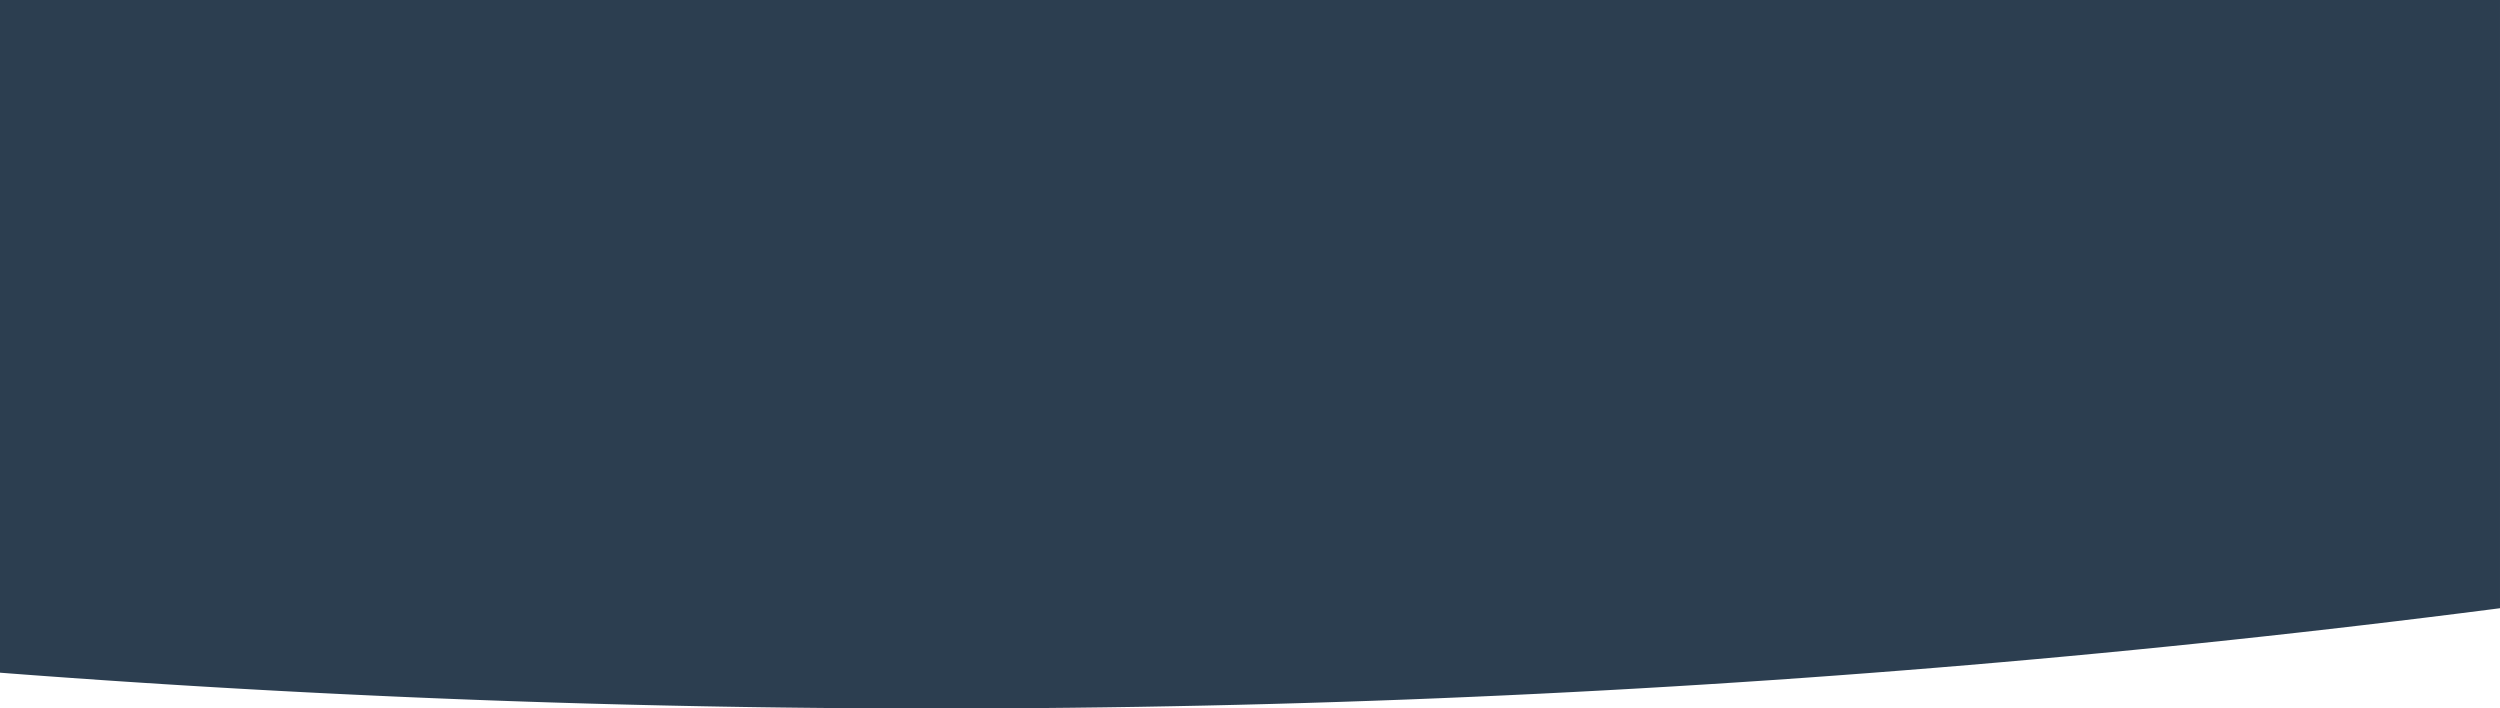 <?xml version="1.0" encoding="utf-8"?>
<!-- Generator: Adobe Illustrator 15.1.0, SVG Export Plug-In . SVG Version: 6.00 Build 0)  -->
<!DOCTYPE svg PUBLIC "-//W3C//DTD SVG 1.1//EN" "http://www.w3.org/Graphics/SVG/1.1/DTD/svg11.dtd">
<svg version="1.1"
	 id="svg2" xmlns:dc="http://purl.org/dc/elements/1.1/" xmlns:rdf="http://www.w3.org/1999/02/22-rdf-syntax-ns#" xmlns:cc="http://creativecommons.org/ns#" xmlns:svg="http://www.w3.org/2000/svg"
	 xmlns="http://www.w3.org/2000/svg" xmlns:xlink="http://www.w3.org/1999/xlink" x="0px" y="0px" width="744.721px"
	 height="211.05px" viewBox="0 0 744.721 211.05" enable-background="new 0 0 744.721 211.05" xml:space="preserve" preserveAspectRatio="none">
<g id="Hintergrund" transform="translate(0,0.5)">
</g>
<path id="path9" fill="#2C3E50" d="M744.72,181.181l-2.251,0.293l-9.689,1.232l-9.696,1.207l-9.703,1.182l-9.713,1.154l-9.72,1.131
	l-9.729,1.104l-9.734,1.077l-9.744,1.053l-9.751,1.026l-9.759,1l-9.768,0.974l-9.773,0.948l-9.783,0.922l-9.79,0.896l-9.796,0.869
	l-9.805,0.843l-9.813,0.817l-9.819,0.791l-9.827,0.764l-9.835,0.739l-9.842,0.712l-9.849,0.686l-9.855,0.658l-9.864,0.633
	l-9.87,0.606l-9.879,0.58l-9.885,0.553l-9.892,0.526l-9.899,0.5l-9.906,0.473l-9.913,0.445l-9.92,0.42l-9.927,0.393l-9.934,0.365
	l-9.941,0.339l-9.948,0.313l-9.953,0.285l-9.962,0.257l-9.967,0.232l-9.976,0.203l-9.98,0.178l-9.988,0.148l-9.993,0.123
	l-10.001,0.096l-10.008,0.068l-10.015,0.041l-10.02,0.014l-5.804-0.006l-5.802-0.014l-5.8-0.021l-5.797-0.033l-5.797-0.04
	l-5.792-0.052l-5.791-0.059l-5.789-0.068l-5.786-0.078l-5.785-0.087l-5.782-0.095l-5.78-0.105l-5.777-0.115l-5.775-0.122
	l-5.773-0.132l-5.771-0.142l-5.769-0.149l-5.767-0.16l-5.765-0.17l-5.762-0.177l-5.76-0.187l-5.758-0.195l-5.755-0.205l-5.754-0.213
	l-5.75-0.223l-5.748-0.231l-5.746-0.239l-5.743-0.25l-5.741-0.26l-5.739-0.268l-5.736-0.275l-5.734-0.285l-5.732-0.295l-5.729-0.303
	l-5.727-0.313l-5.725-0.321l-5.723-0.33l-5.72-0.339l-5.718-0.349l-5.715-0.356l-5.713-0.366l-5.711-0.374l-5.708-0.383
	l-5.705-0.393l-5.703-0.402l-5.7-0.41l-5.698-0.418l-5.695-0.428L0,200.386V0H744.72V181.181z"/>
</svg>

